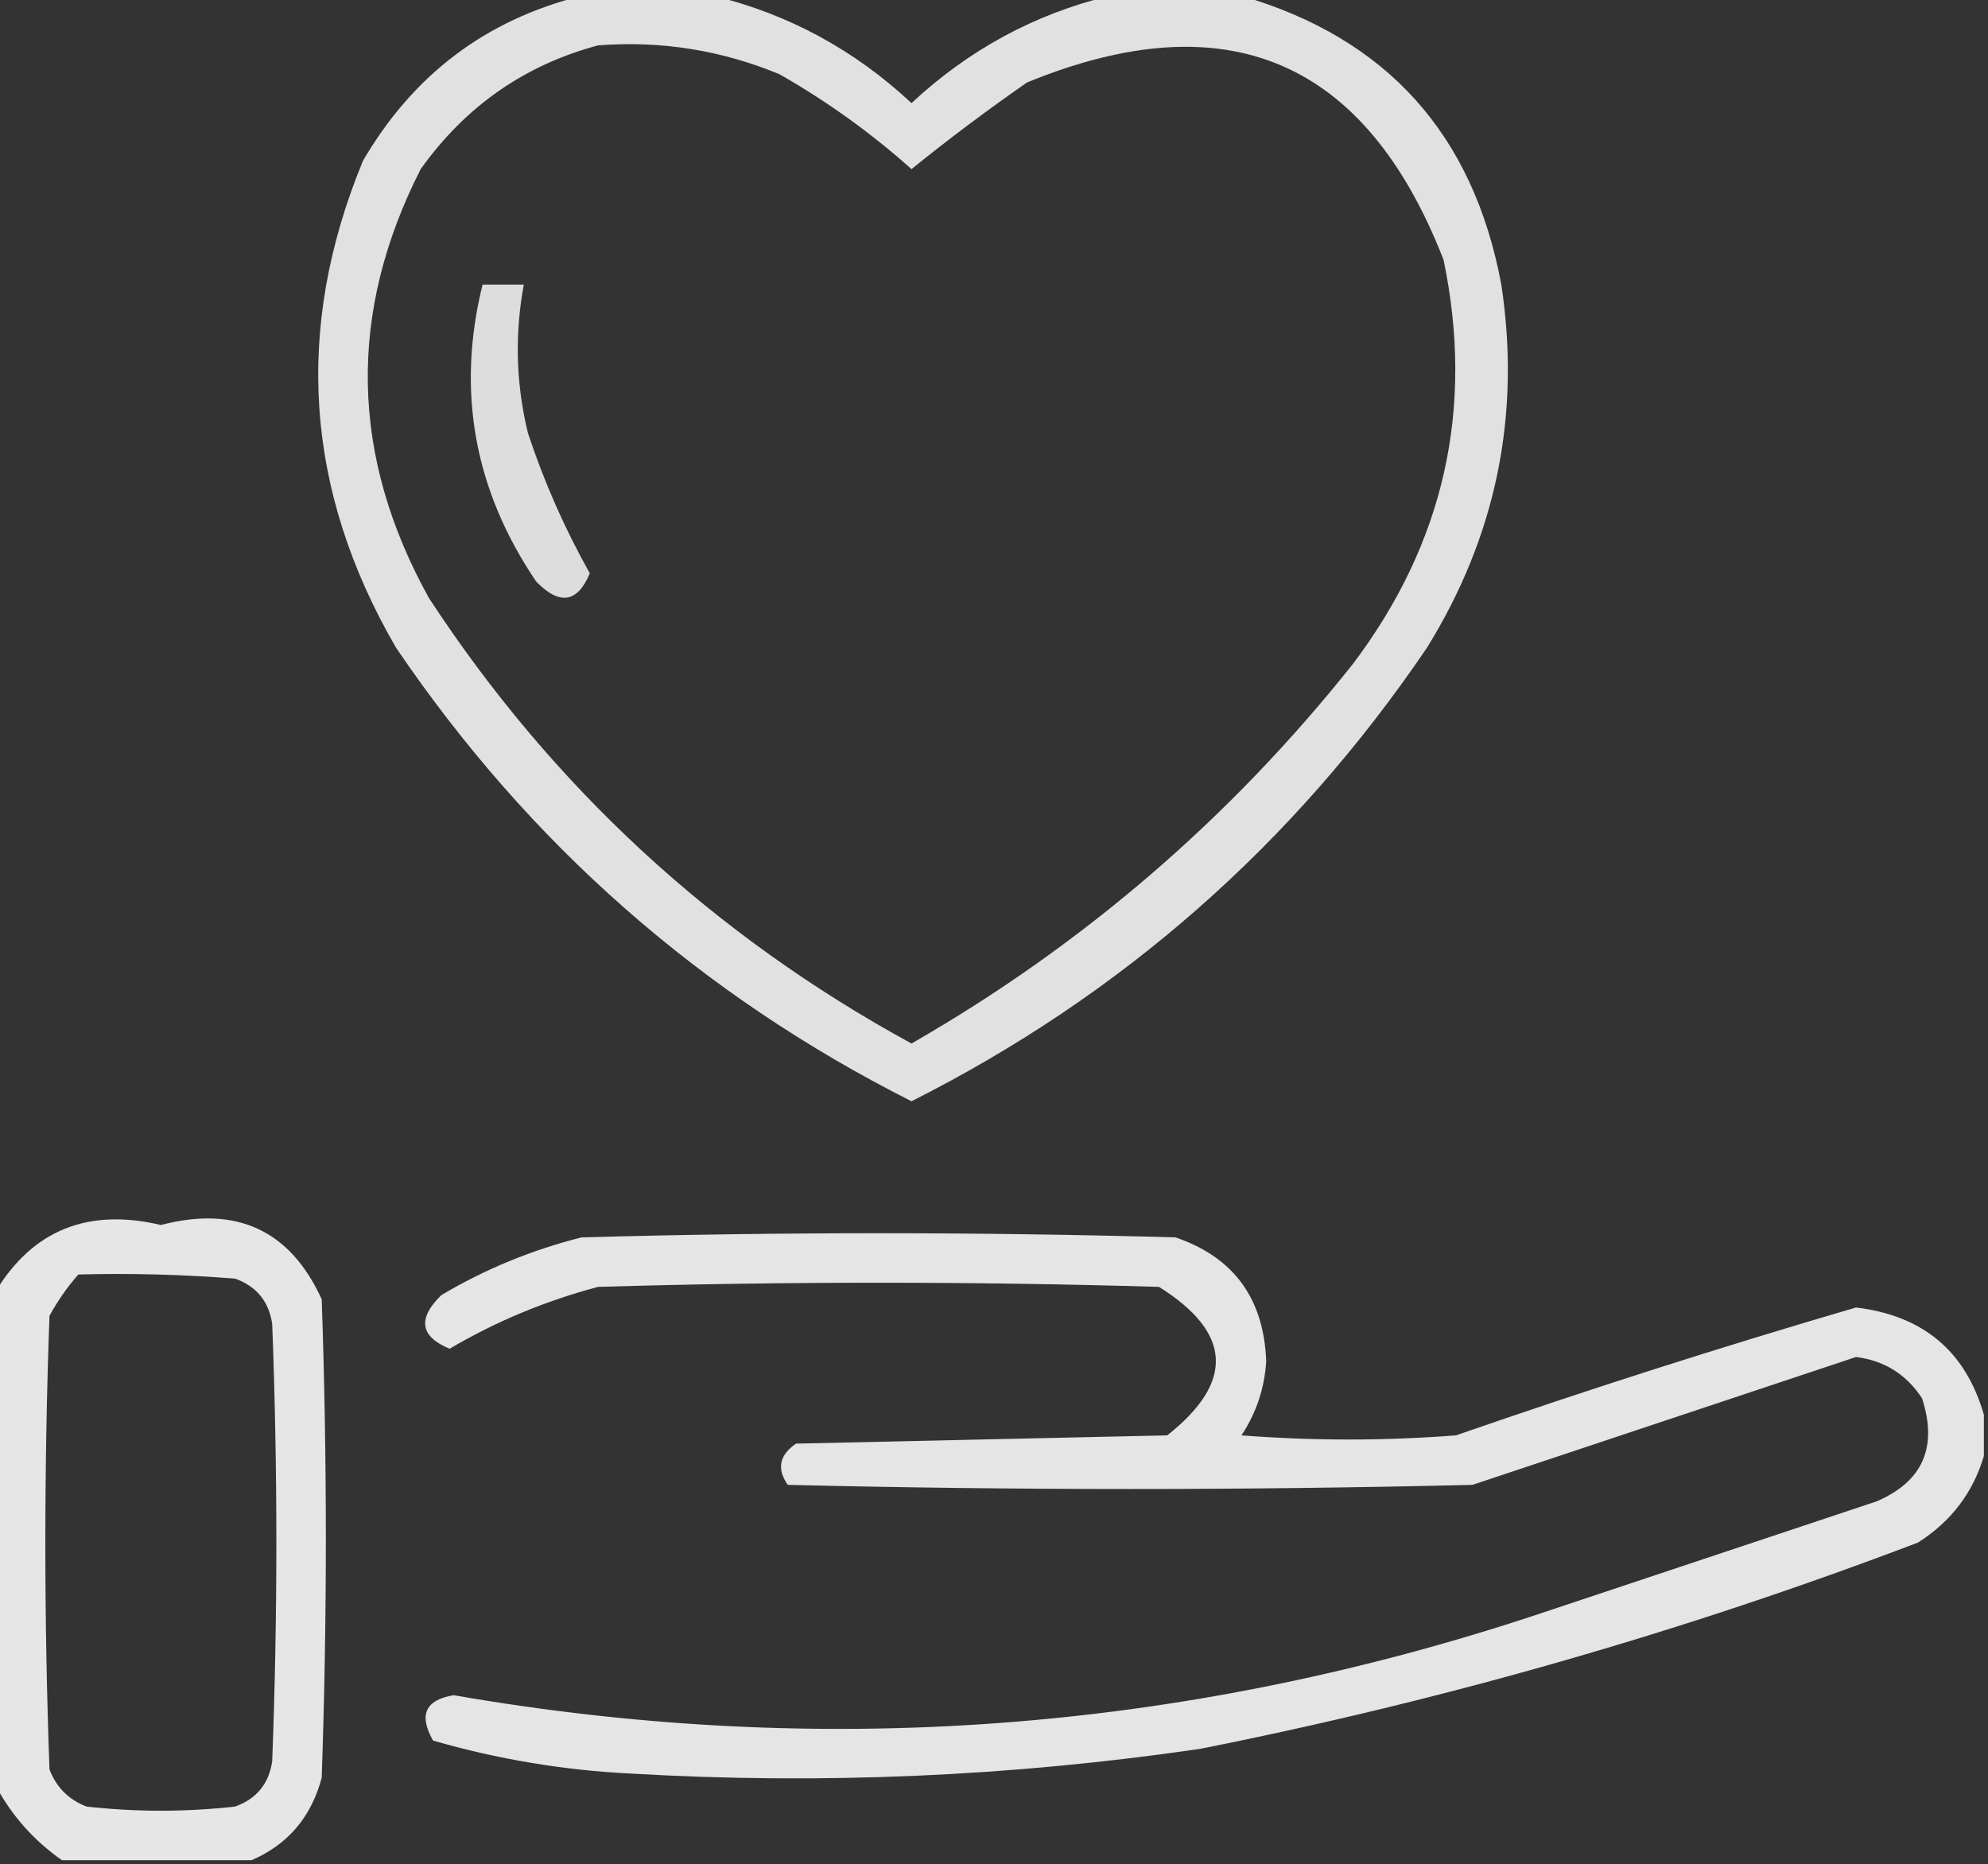 <?xml version="1.0" encoding="utf-8"?>
<!-- Generator: Adobe Illustrator 27.3.1, SVG Export Plug-In . SVG Version: 6.00 Build 0)  -->
<svg version="1.1" id="Layer_1" xmlns="http://www.w3.org/2000/svg" xmlns:xlink="http://www.w3.org/1999/xlink" x="0px" y="0px"
	 viewBox="0 0 241 226" style="enable-background:new 0 0 241 226;" xml:space="preserve">
<rect x="0" y="0" width="241" height="226" fill="#333333" stroke="none"/>
<style type="text/css">
	.st0{opacity:0.852;fill-rule:evenodd;clip-rule:evenodd;fill:#FFFFFF;enable-background:new    ;}
	.st1{opacity:0.834;fill-rule:evenodd;clip-rule:evenodd;fill:#FFFFFF;enable-background:new    ;}
	.st2{opacity:0.878;fill-rule:evenodd;clip-rule:evenodd;fill:#FFFFFF;enable-background:new    ;}
	.st3{opacity:0.868;fill-rule:evenodd;clip-rule:evenodd;fill:#FFFFFF;enable-background:new    ;}
</style>
<g>
	<path class="st0" d="M70.5-0.5c5.33,0,10.67,0,16,0c9.06,2.2,17.06,6.53,24,13c6.94-6.47,14.94-10.8,24-13c5.33,0,10.67,0,16,0
		c17.61,5.12,28.11,16.78,31.5,35c2.39,15.77-0.61,30.44-9,44c-16.14,23.8-36.98,42.13-62.5,55c-25.52-12.87-46.36-31.2-62.5-55
		c-11.05-19.04-12.38-38.71-4-59C50.09,9.05,58.92,2.39,70.5-0.5z M72.5,5.5c7.62-0.59,14.95,0.58,22,3.5
		c5.8,3.31,11.13,7.15,16,11.5c4.48-3.63,9.15-7.13,14-10.5c24.22-9.93,41.05-2.77,50.5,21.5c3.75,18,0.08,34.33-11,49
		c-14.93,18.77-32.77,34.1-53.5,46c-24-13.09-43.5-31.09-58.5-54c-9.54-17.21-9.88-34.55-1-52C56.44,12.88,63.6,7.88,72.5,5.5z"/>
</g>
<g>
	<path class="st1" d="M58.5,34.5c1.67,0,3.33,0,5,0c-1.12,6.06-0.95,12.06,0.5,18c1.96,5.93,4.46,11.59,7.5,17
		c-1.49,3.58-3.66,3.91-6.5,1C57.48,59.39,55.31,47.39,58.5,34.5z"/>
</g>
<g>
	<path class="st2" d="M30.5,225.5c-7.67,0-15.33,0-23,0c-3.41-2.4-6.07-5.4-8-9c0-20,0-40,0-60c4.53-7.41,11.2-10.08,20-8
		c9.16-2.39,15.66,0.61,19.5,9c0.67,19.33,0.67,38.67,0,58C37.74,220.26,34.91,223.59,30.5,225.5z M9.5,154.5
		c6.34-0.17,12.68,0,19,0.5c2.6,0.93,4.1,2.77,4.5,5.5c0.67,17.67,0.67,35.33,0,53c-0.4,2.73-1.9,4.57-4.5,5.5c-6,0.67-12,0.67-18,0
		c-2.17-0.83-3.67-2.33-4.5-4.5c-0.67-18.33-0.67-36.67,0-55C7,157.68,8.16,156.01,9.5,154.5z"/>
</g>
<g>
	<path class="st3" d="M240.5,171.5c0,1.67,0,3.33,0,5c-1.32,4.46-3.99,7.96-8,10.5c-28.31,10.77-57.31,19.1-87,25
		c-22.88,3.35-45.88,4.35-69,3c-8.17-0.4-16.17-1.74-24-4c-1.77-3.11-0.94-4.94,2.5-5.5c44.26,7.69,87.76,4.52,130.5-9.5
		c14-4.67,28-9.33,42-14c5.59-2.4,7.43-6.57,5.5-12.5c-1.9-2.9-4.57-4.57-8-5c-15.5,5.17-31,10.33-46.5,15.5
		c-27.67,0.67-55.33,0.67-83,0c-1.36-1.94-1.03-3.6,1-5c15-0.33,30-0.67,45-1c8.18-6.46,7.85-12.46-1-18
		c-22.67-0.67-45.33-0.67-68,0c-6.37,1.69-12.37,4.19-18,7.5c-3.58-1.49-3.91-3.66-1-6.5c5.3-3.15,10.97-5.48,17-7
		c24-0.67,48-0.67,72,0c7.05,2.4,10.71,7.4,11,15c-0.2,3.28-1.2,6.28-3,9c8.67,0.67,17.33,0.67,26,0
		c16.05-5.57,32.22-10.74,48.5-15.5C233.12,159.47,238.29,163.8,240.5,171.5z"/>
</g>
</svg>
